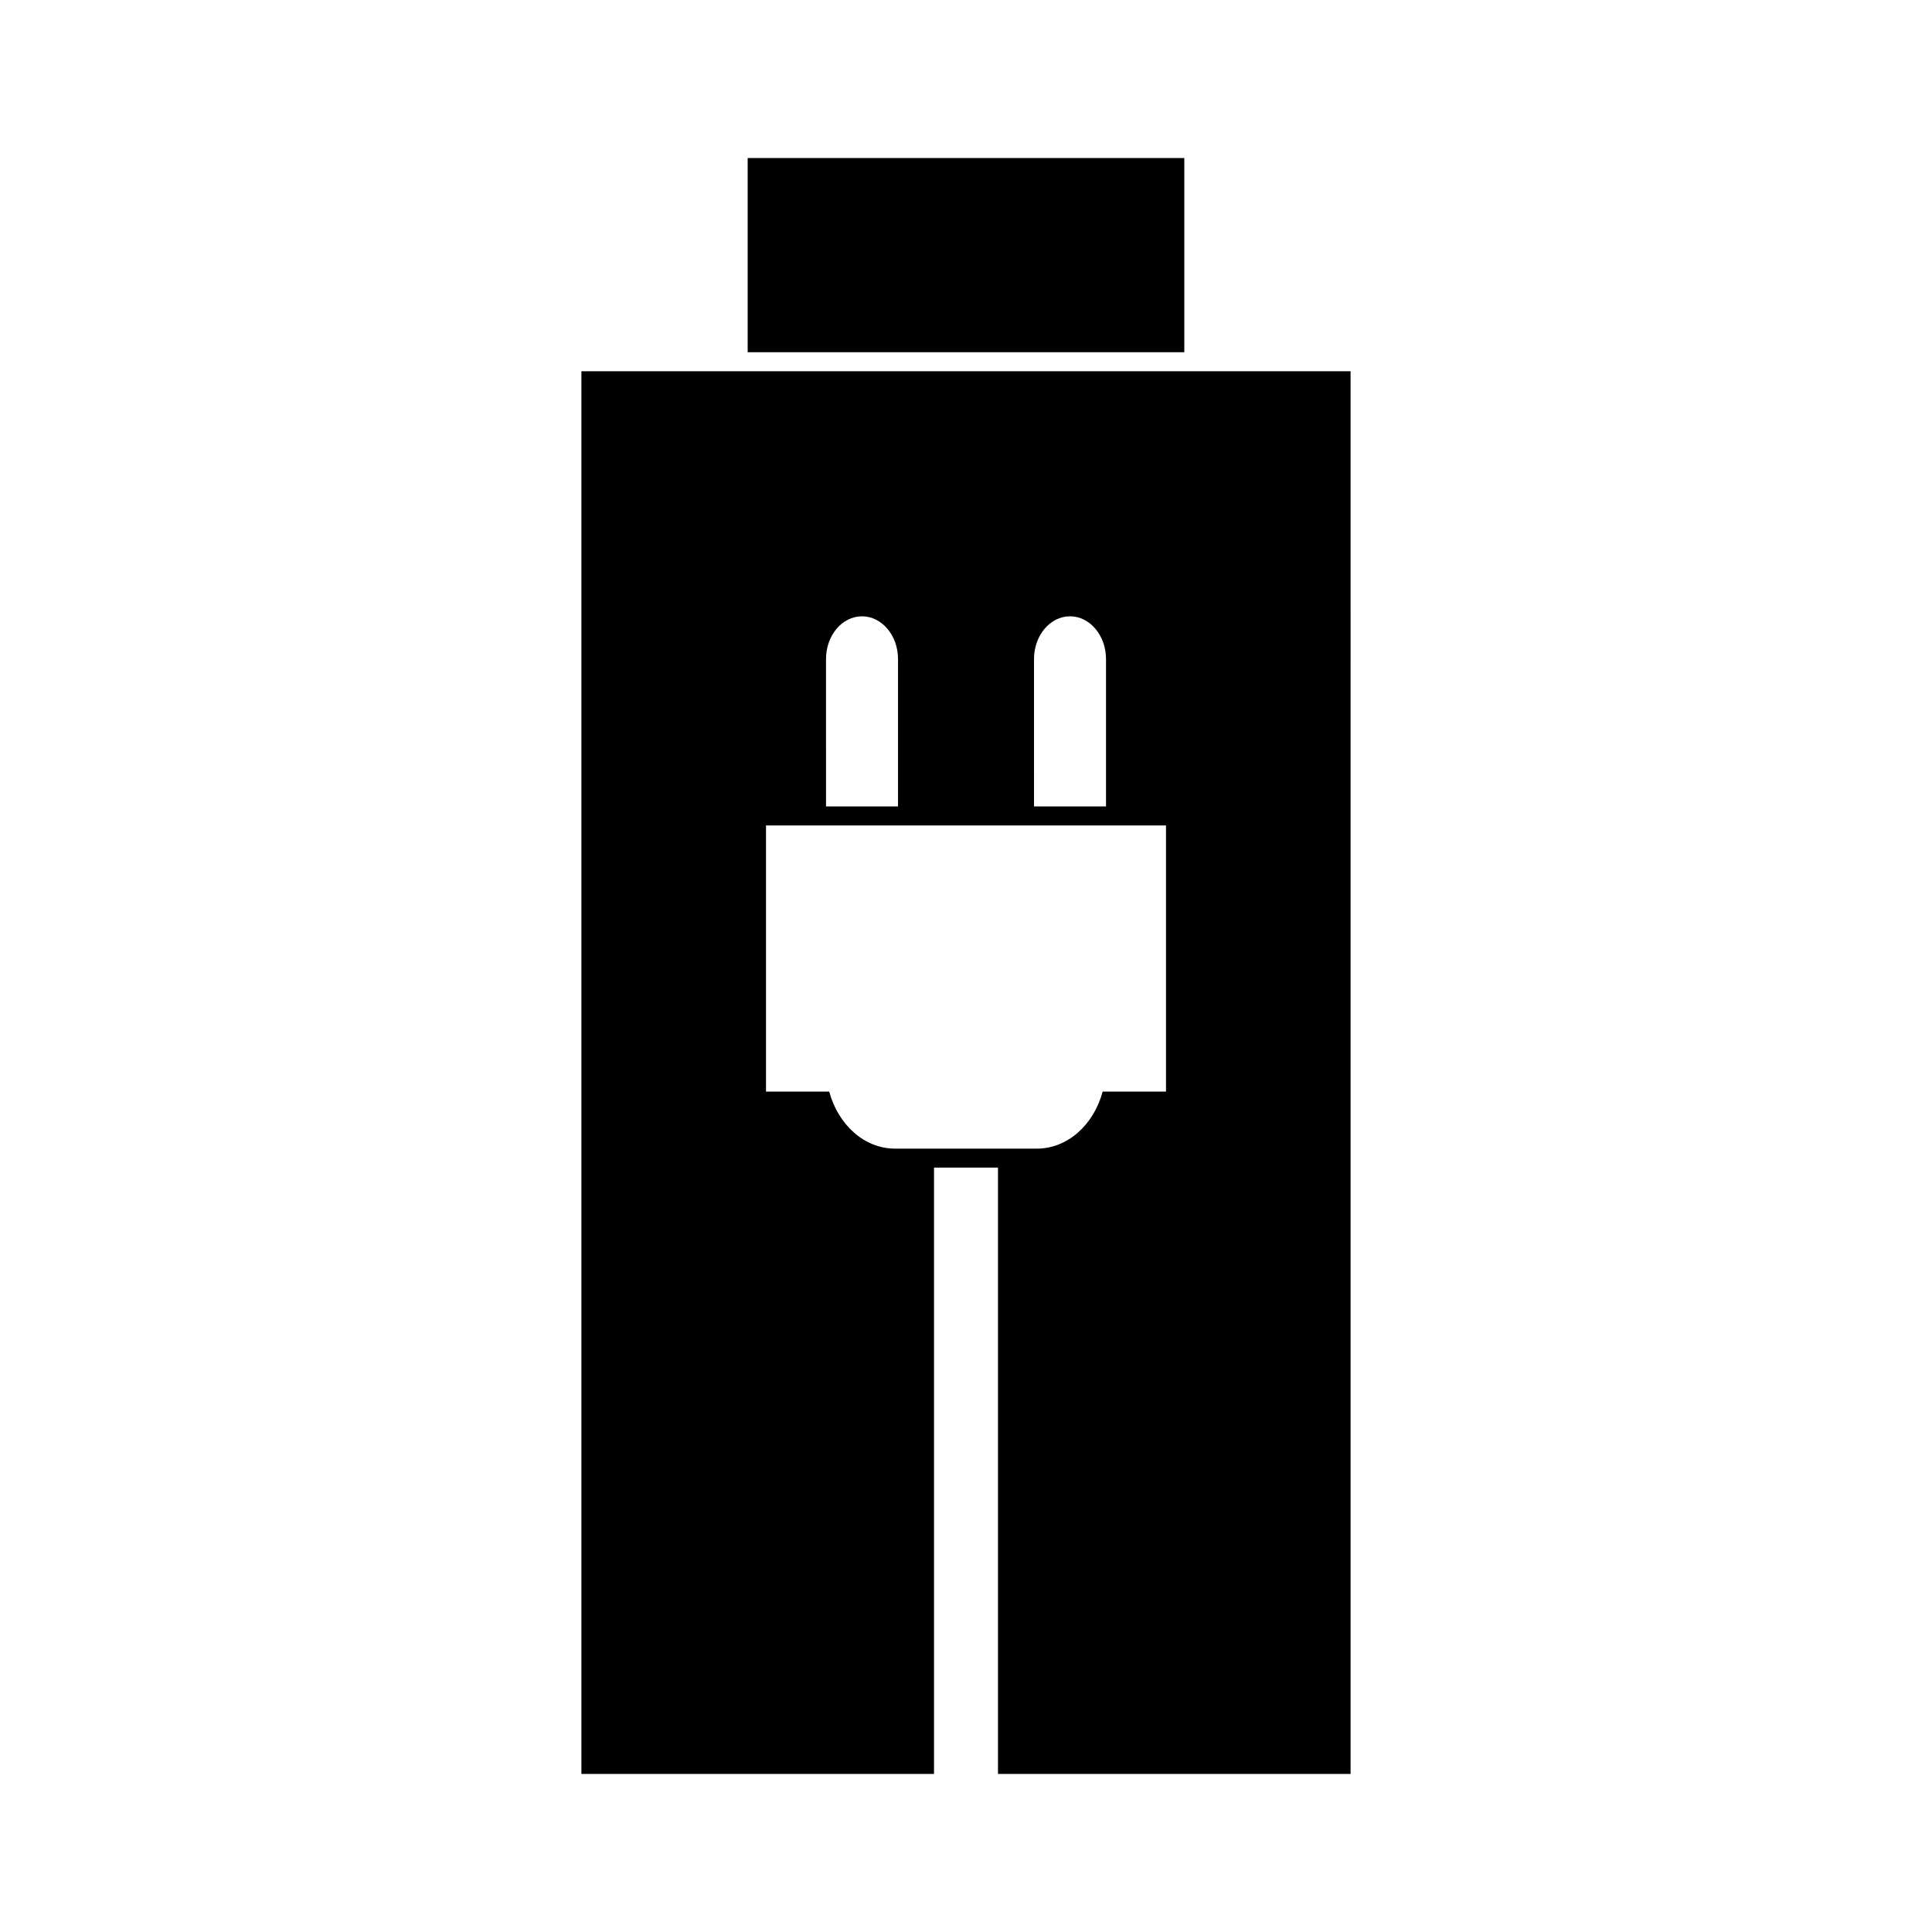 <?xml version="1.0" encoding="UTF-8"?>
<!-- Uploaded to: SVG Repo, www.svgrepo.com, Generator: SVG Repo Mixer Tools -->
<svg fill="#000000" width="800px" height="800px" version="1.1" viewBox="144 144 512 512" xmlns="http://www.w3.org/2000/svg">
 <g>
  <path d="m342.14 185.88h115.71v51.465h-115.71z"/>
  <path d="m501.92 242.38h-203.84v371.73h93.441v-160.68h16.957v160.68h93.441zm-83.898 76.285c0-6.246 4.242-11.336 9.543-11.336 2.629 0 5.004 1.258 6.742 3.324 1.738 2.066 2.797 4.887 2.797 8.012v39.047h-19.078zm-55.121 0c0-6.246 4.242-11.336 9.543-11.336 2.629 0 5.004 1.258 6.742 3.324 1.738 2.066 2.797 4.887 2.797 8.012v39.047h-19.078zm90.102 114.62h-16.793c-2.332 8.766-9.285 15.113-17.426 15.113h-37.609c-8.141 0-15.055-6.348-17.426-15.113h-16.75v-70.535h106z"/>
 </g>
</svg>